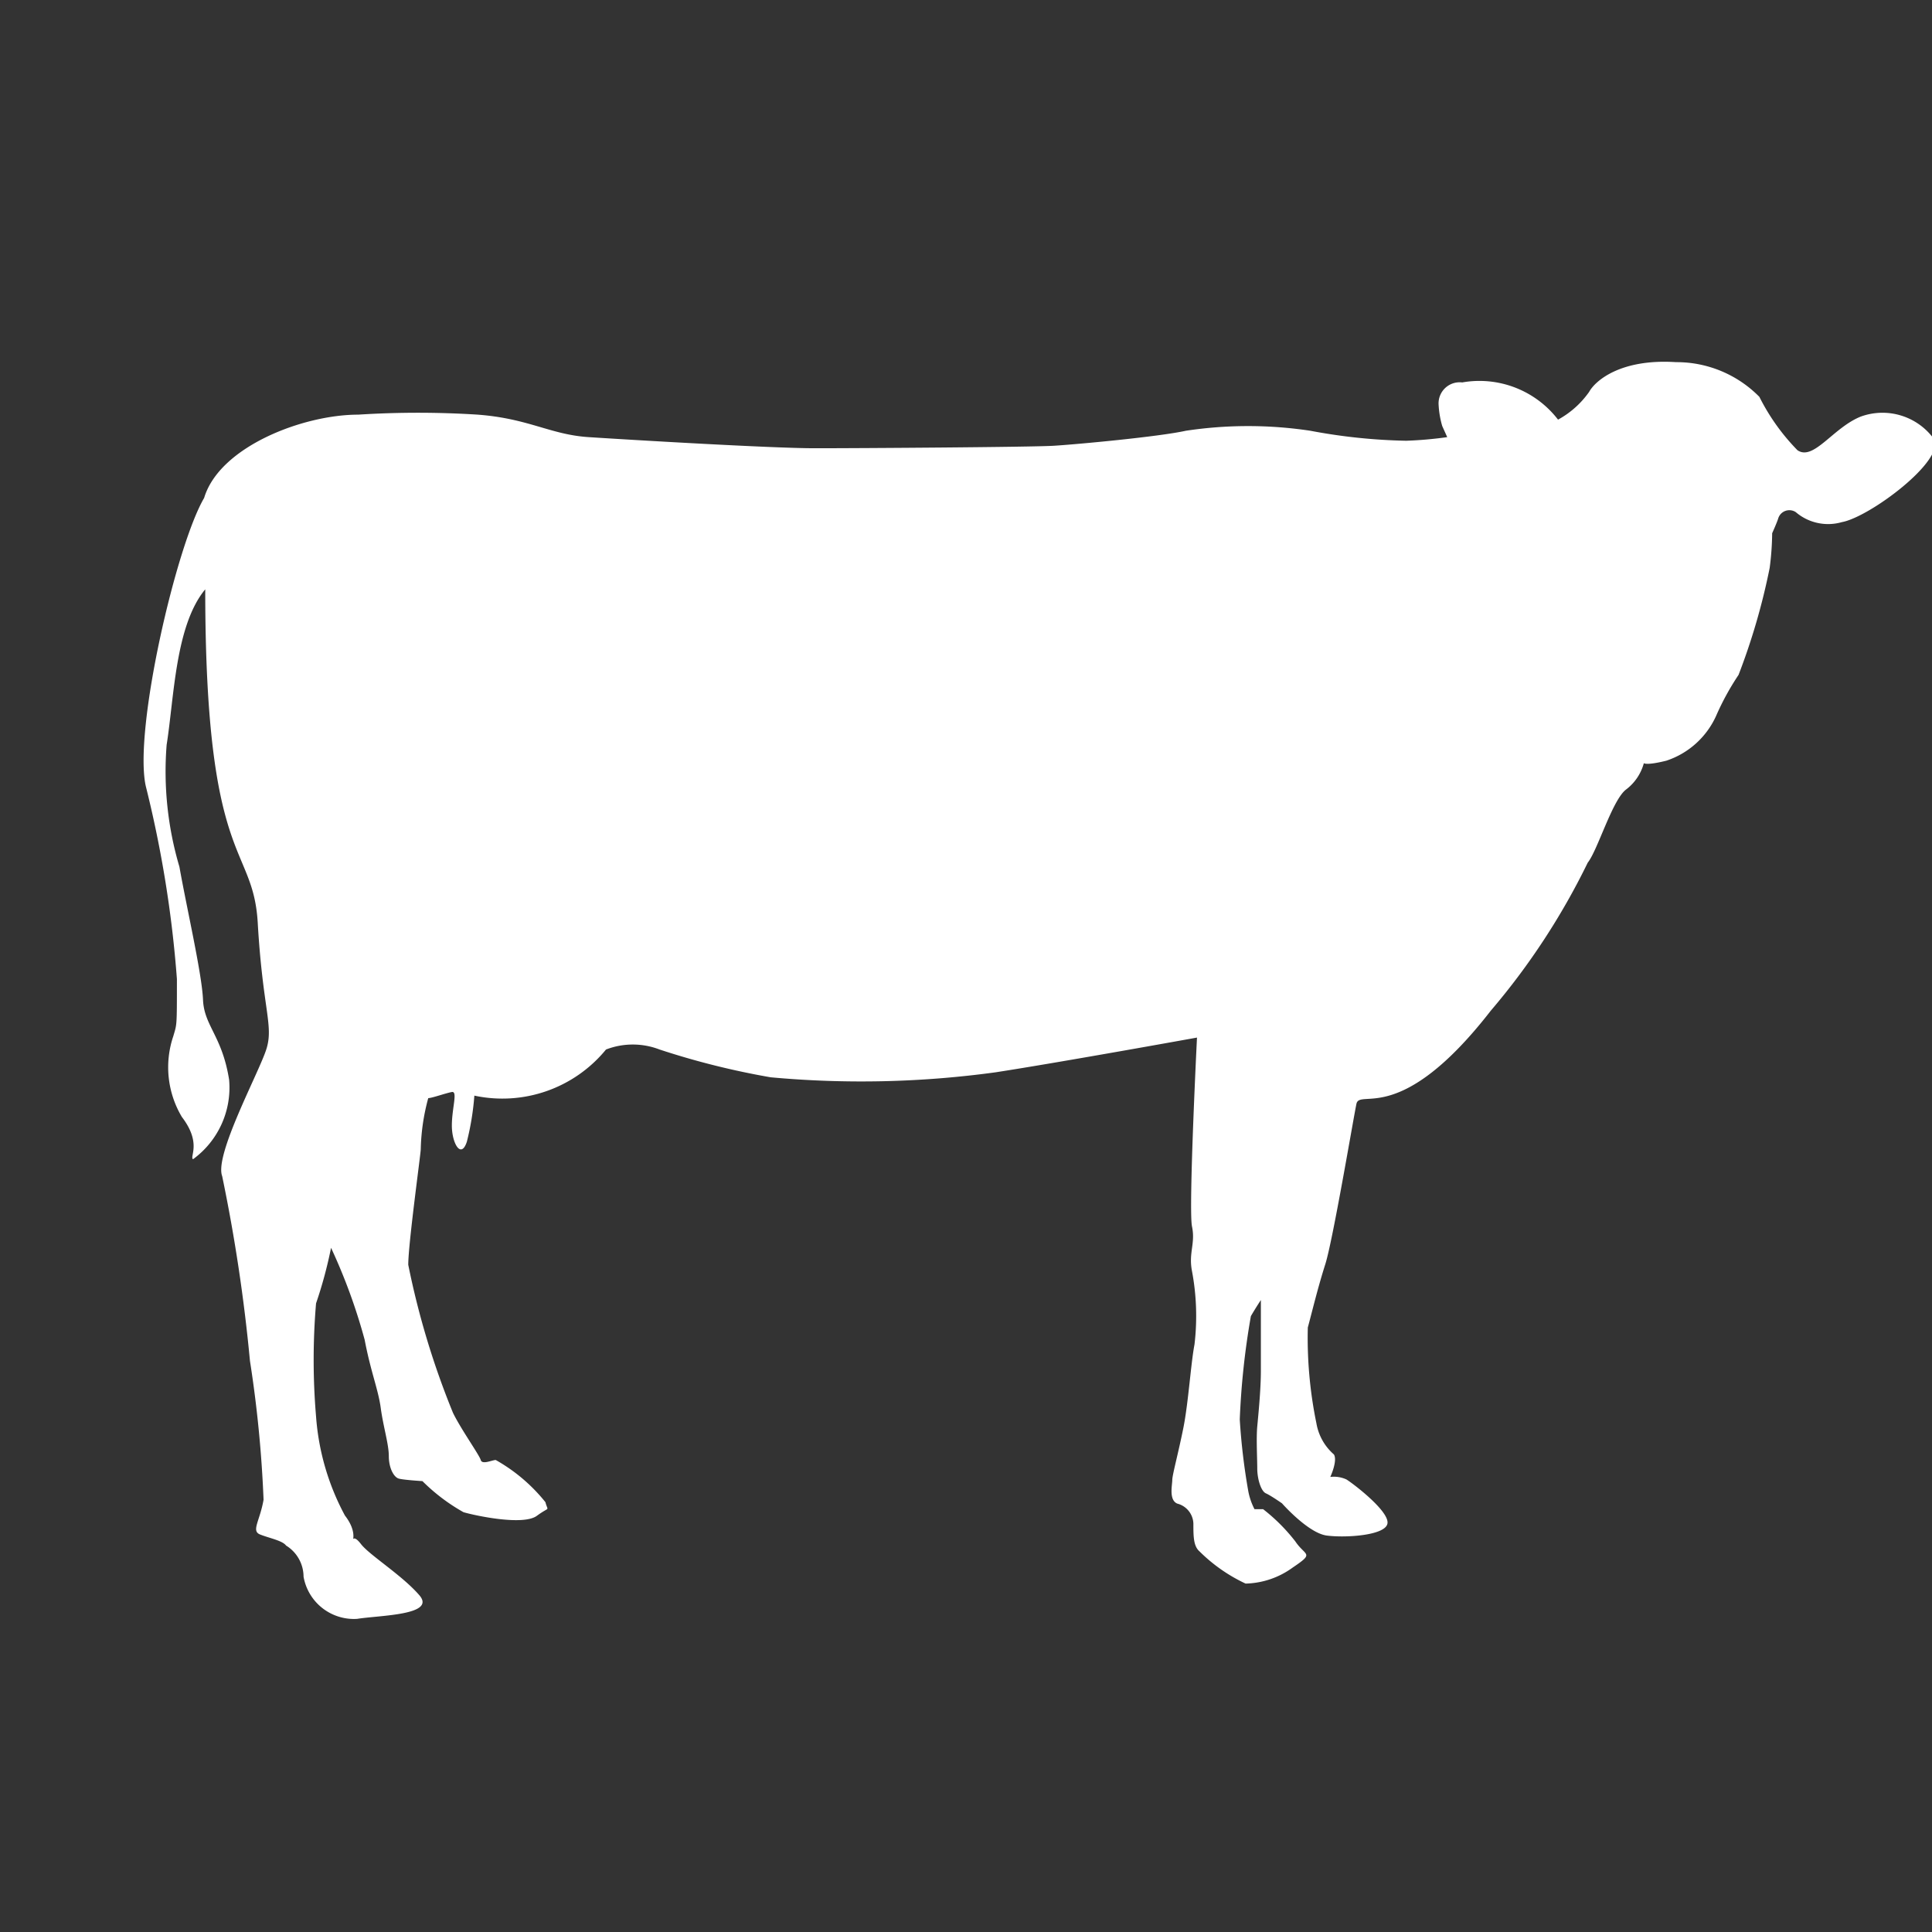 <svg xmlns="http://www.w3.org/2000/svg" xmlns:xlink="http://www.w3.org/1999/xlink" viewBox="0 0 32 32"><rect x="0" y="0" width="32" height="32" fill="#333333" stroke="none"/><defs><symbol id="icon_beef_nega" data-name="icon_beef_nega" viewBox="0 0 70 70"><path d="M63.35,14.29a4.18,4.18,0,0,0-3-1.25c-2-.13-2.91.67-3.13,1.07a3.3,3.3,0,0,1-1.12,1,3.57,3.57,0,0,0-3.45-1.34.76.76,0,0,0-.85.81,3.33,3.33,0,0,0,.13.76l.18.4a14.13,14.13,0,0,1-1.48.13,20.56,20.56,0,0,1-3.45-.36,15,15,0,0,0-4.48,0c-1,.22-3.94.49-4.75.54s-7,.09-8.6.09-6.76-.31-8.15-.4-2.15-.67-4-.81a34,34,0,0,0-4.3,0c-2,0-5,1.16-5.55,3-1,1.7-2.55,8.37-2.1,10.38a41.29,41.29,0,0,1,1.12,6.94c0,1.75,0,1.61-.13,2.06a3.49,3.49,0,0,0,.31,2.91c.72.94.27,1.43.4,1.52a3.19,3.19,0,0,0,1.3-2.86C8,37.3,7.35,36.94,7.31,36s-.58-3.27-.85-4.79A12.08,12.08,0,0,1,6,26.82c.27-1.7.31-4.3,1.39-5.6,0,10,1.72,9.14,1.89,12,.18,3.13.58,3.71.31,4.56S7.71,41.59,8,42.35A60.55,60.55,0,0,1,9,49a43.6,43.6,0,0,1,.49,5c-.13.76-.45,1.12-.13,1.25s.81.22.94.4a1.32,1.32,0,0,1,.63,1.12,1.84,1.84,0,0,0,1.93,1.52c.81-.13,2.86-.13,2.24-.85S13.31,56,13,55.6s-.31-.09-.31-.09.18-.36-.27-.94A8.85,8.85,0,0,1,11.38,51a24.08,24.08,0,0,1,0-4.07,15.61,15.61,0,0,0,.54-2,20.59,20.59,0,0,1,1.21,3.31c.22,1.16.49,1.79.58,2.46S14,52,14,52.43s.18.76.36.81.85.09.85.09a6.82,6.82,0,0,0,1.48,1.12c.45.13,2.15.49,2.64.13s.4-.13.31-.49a6.15,6.15,0,0,0-1.79-1.52c-.13,0-.49.18-.54,0s-.72-1.12-1-1.7a29.38,29.38,0,0,1-1.61-5.33c0-.76.45-4,.45-4.16a7.57,7.57,0,0,1,.27-1.84c.13,0,.63-.18.85-.22s0,.58,0,1.21.33,1.22.54.58a9.69,9.69,0,0,0,.27-1.66,4.82,4.82,0,0,0,4.74-1.66,2.68,2.68,0,0,1,1.93,0,28.15,28.15,0,0,0,4,1,35.64,35.64,0,0,0,8.1-.18c2.33-.36,7.25-1.25,7.25-1.25s-.31,6.18-.18,6.8-.13.94,0,1.61a8.73,8.73,0,0,1,.09,2.64c-.13.67-.22,2.1-.4,3s-.4,1.7-.4,1.88-.13.72.18.85a.77.77,0,0,1,.58.72c0,.45,0,.81.22,1a5.87,5.87,0,0,0,1.66,1.16,3,3,0,0,0,1.7-.58c.8-.54.45-.4.09-.94a6.56,6.56,0,0,0-1.16-1.16h-.31a2.36,2.36,0,0,1-.22-.63,22.84,22.84,0,0,1-.31-2.6,27.86,27.86,0,0,1,.4-3.72c.18-.31.36-.58.36-.58s0,1.88,0,2.55-.09,1.57-.13,2,0,1.16,0,1.52.13.81.31.89.58.36.58.36.94,1.07,1.61,1.16,2.15,0,2.19-.45-1.25-1.43-1.48-1.57a1.08,1.08,0,0,0-.58-.09s.27-.58.13-.81a1.91,1.91,0,0,1-.63-1.12,15.28,15.28,0,0,1-.31-3.45c.18-.67.36-1.43.63-2.28s1-5.19,1.12-5.77,1.57.85,4.84-3.36a25.23,25.23,0,0,0,3.49-5.33c.36-.45.89-2.28,1.39-2.64a1.77,1.77,0,0,0,.63-.94s.09.09.81-.09a3,3,0,0,0,1.79-1.61,9.45,9.45,0,0,1,.81-1.48,23.56,23.56,0,0,0,1.12-3.85,10.14,10.14,0,0,0,.09-1.25s.18-.4.22-.54a.42.42,0,0,1,.63-.22,1.79,1.79,0,0,0,1.66.36c1-.18,3.76-2.24,3.31-3A2.29,2.29,0,0,0,67,15c-1,.4-1.7,1.61-2.28,1.21A7.61,7.61,0,0,1,63.35,14.29Z" style="fill:#fff"/><rect width="70" height="70" style="fill:none"/></symbol></defs><title>icon_beef_white</title><g id="レイヤー_2" data-name="レイヤー 2"><g id="text"><use width="70" height="70" transform="scale(0.46)" xlink:href="#icon_beef_nega"/></g></g></svg>